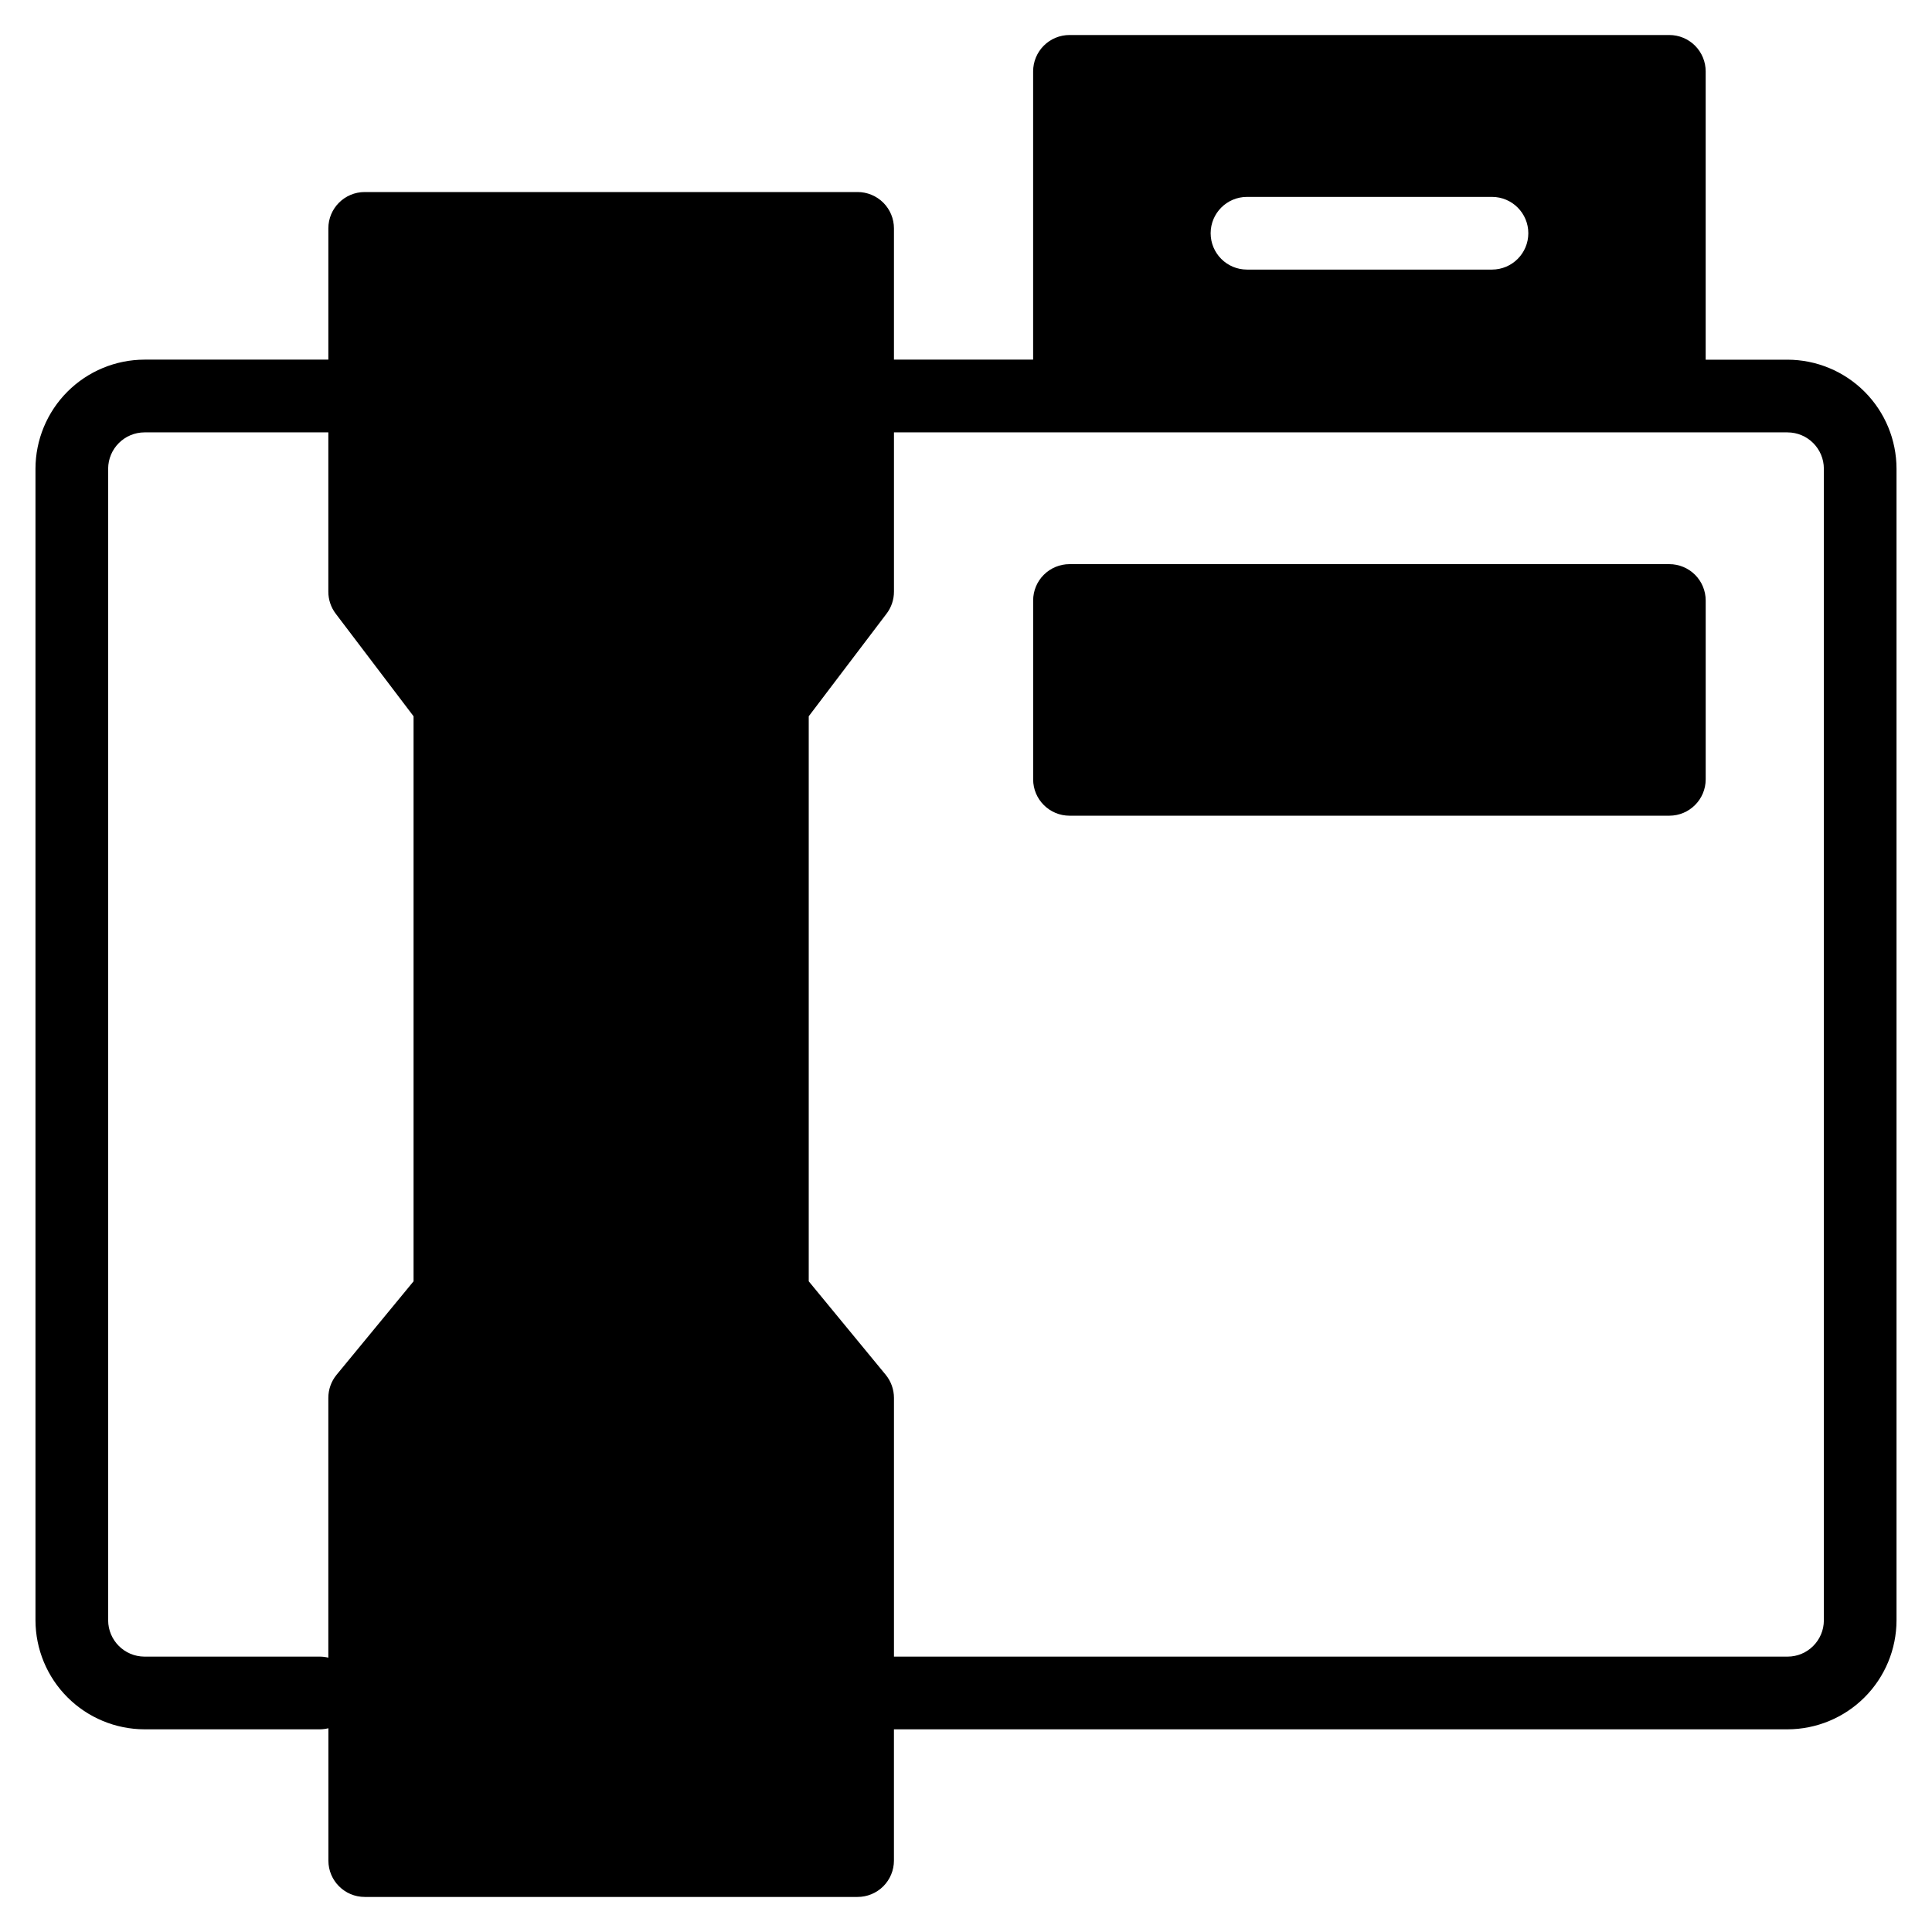 <?xml version="1.0" encoding="UTF-8"?>
<!-- Uploaded to: ICON Repo, www.svgrepo.com, Generator: ICON Repo Mixer Tools -->
<svg fill="#000000" width="800px" height="800px" version="1.1" viewBox="144 144 512 512" xmlns="http://www.w3.org/2000/svg">
 <path d="m549.02 205.81c-0.004 5.312-4.305 9.621-9.613 9.633h-64.945c-5.316 0-9.629-4.312-9.629-9.633 0-5.316 4.312-9.629 9.629-9.629h64.945c5.312 0.008 9.613 4.316 9.613 9.629zm-121.59 154.36h158.96c5.32-0.004 9.633-4.316 9.637-9.637v-47.395c0-2.555-1.016-5.008-2.82-6.812-1.809-1.805-4.258-2.82-6.816-2.82h-158.96c-2.555 0-5.004 1.016-6.812 2.82-1.809 1.805-2.824 4.258-2.824 6.812v47.395c0.004 5.32 4.316 9.633 9.637 9.637zm-254.77-91.949c0.02-5.312 4.316-9.613 9.629-9.637h48.723v42.203c-0.008 2.106 0.68 4.156 1.949 5.836l20.637 27.195v149.74l-20.406 24.781c-1.414 1.727-2.184 3.891-2.18 6.125v68.832c-0.746-0.18-1.512-0.273-2.277-0.273h-46.445c-5.301-0.02-9.598-4.305-9.629-9.609zm445.05-9.637h-236.8v42.203c0.004 2.109-0.684 4.156-1.957 5.836l-20.629 27.195v149.74l20.402 24.781c1.41 1.727 2.184 3.891 2.184 6.125v68.559h236.8c5.309 0 9.617-4.301 9.633-9.609v-305.19c-0.004-5.316-4.312-9.629-9.633-9.637zm-435.4 343.7h46.445v0.004c0.766-0.008 1.527-0.102 2.273-0.281v35.074c0.004 5.316 4.312 9.629 9.633 9.629h130.59c2.559 0.008 5.012-1.008 6.824-2.812 1.809-1.809 2.828-4.258 2.828-6.816v-34.793h236.8c7.656-0.012 15-3.055 20.414-8.469 5.418-5.41 8.465-12.75 8.48-20.41v-305.19c-0.008-7.664-3.055-15.008-8.477-20.426-5.418-5.418-12.766-8.465-20.43-8.473h-21.668v-76.383c0.008-2.559-1.008-5.016-2.812-6.828-1.809-1.812-4.262-2.832-6.824-2.832h-158.96c-2.559 0-5.012 1.02-6.82 2.832-1.809 1.812-2.82 4.269-2.816 6.828v76.367h-36.883v-34.781c0-2.559-1.02-5.012-2.828-6.816-1.812-1.809-4.266-2.82-6.824-2.816h-130.61c-5.316 0.004-9.629 4.312-9.629 9.633v34.781h-48.723c-7.66 0.02-15.004 3.07-20.418 8.488-5.414 5.422-8.461 12.766-8.473 20.426v305.19c0.02 7.656 3.07 14.992 8.484 20.402 5.414 5.41 12.75 8.457 20.406 8.477z" fill-rule="evenodd"/>
</svg>